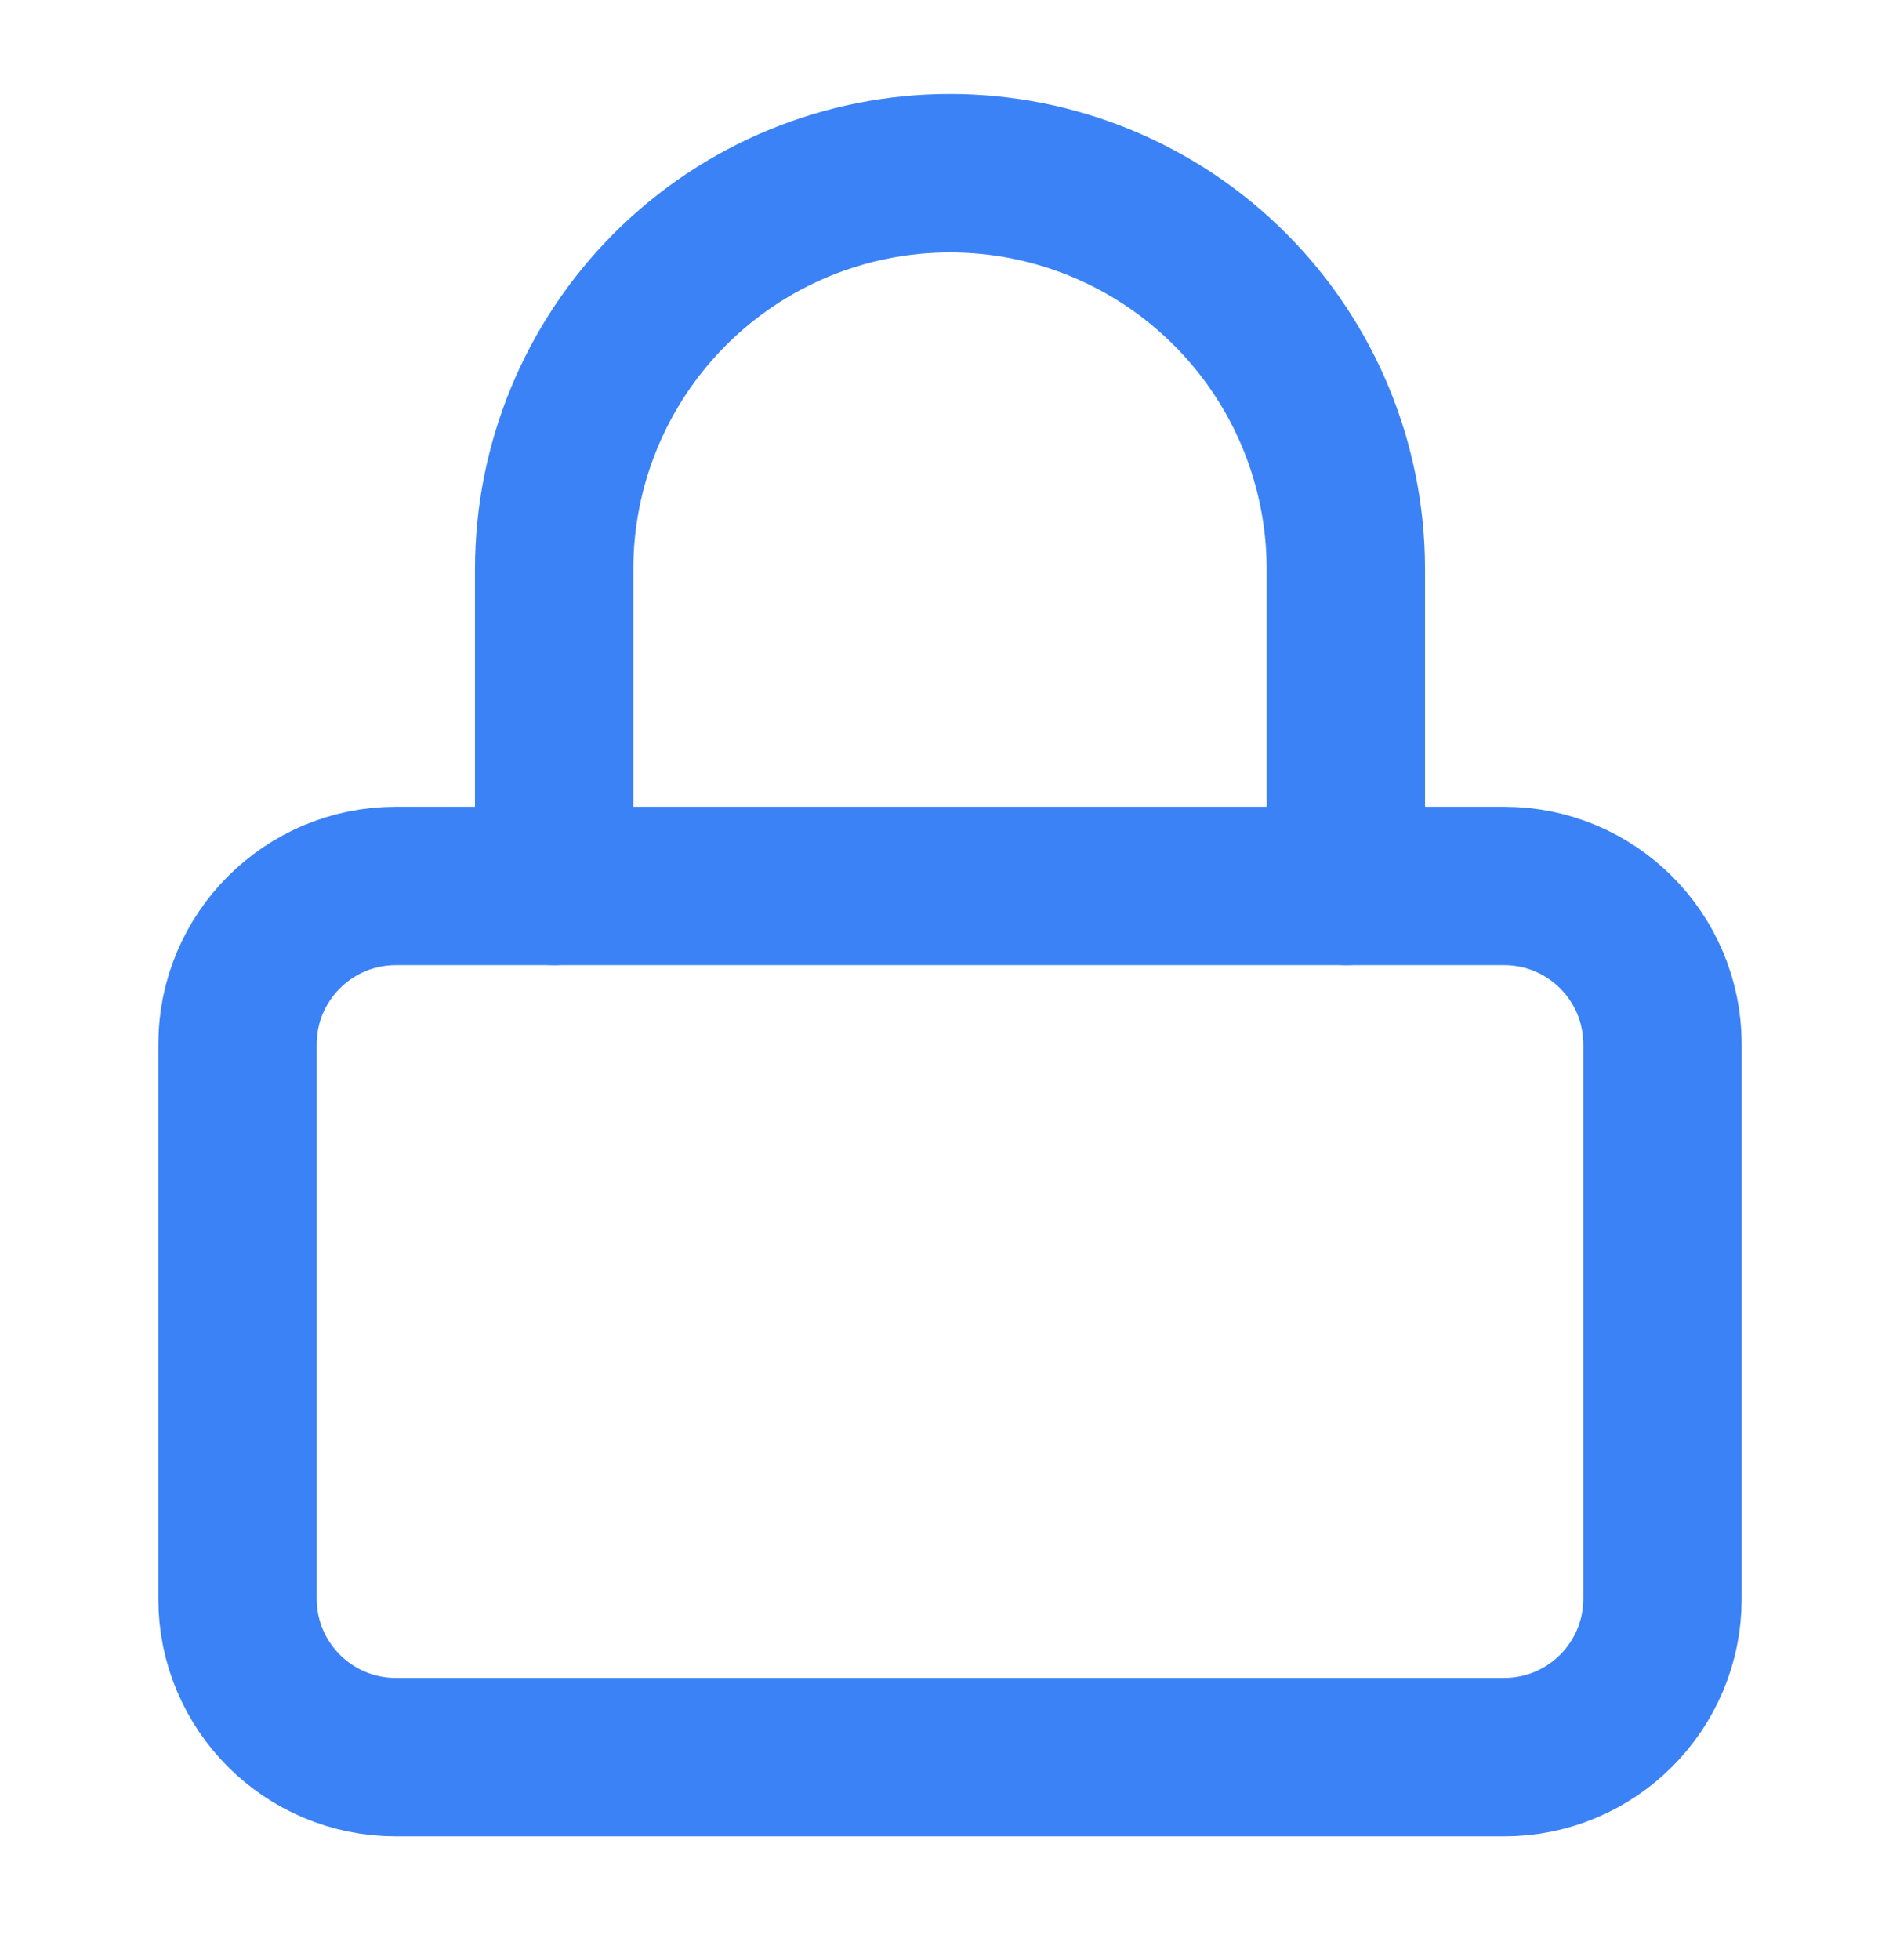 <?xml version="1.0" encoding="UTF-8"?> <svg xmlns="http://www.w3.org/2000/svg" width="32" height="33" viewBox="0 0 32 33" fill="none"><path d="M25.333 14.916H6.667C5.194 14.916 4 16.11 4 17.583V26.916C4 28.389 5.194 29.583 6.667 29.583H25.333C26.806 29.583 28 28.389 28 26.916V17.583C28 16.11 26.806 14.916 25.333 14.916Z" stroke="#3B82F6" stroke-width="2.667" stroke-linecap="round" stroke-linejoin="round"></path><path d="M9.333 14.916V9.583C9.333 7.815 10.036 6.119 11.286 4.869C12.536 3.618 14.232 2.916 16 2.916C17.768 2.916 19.464 3.618 20.714 4.869C21.964 6.119 22.667 7.815 22.667 9.583V14.916" stroke="#3B82F6" stroke-width="2.667" stroke-linecap="round" stroke-linejoin="round"></path></svg> 